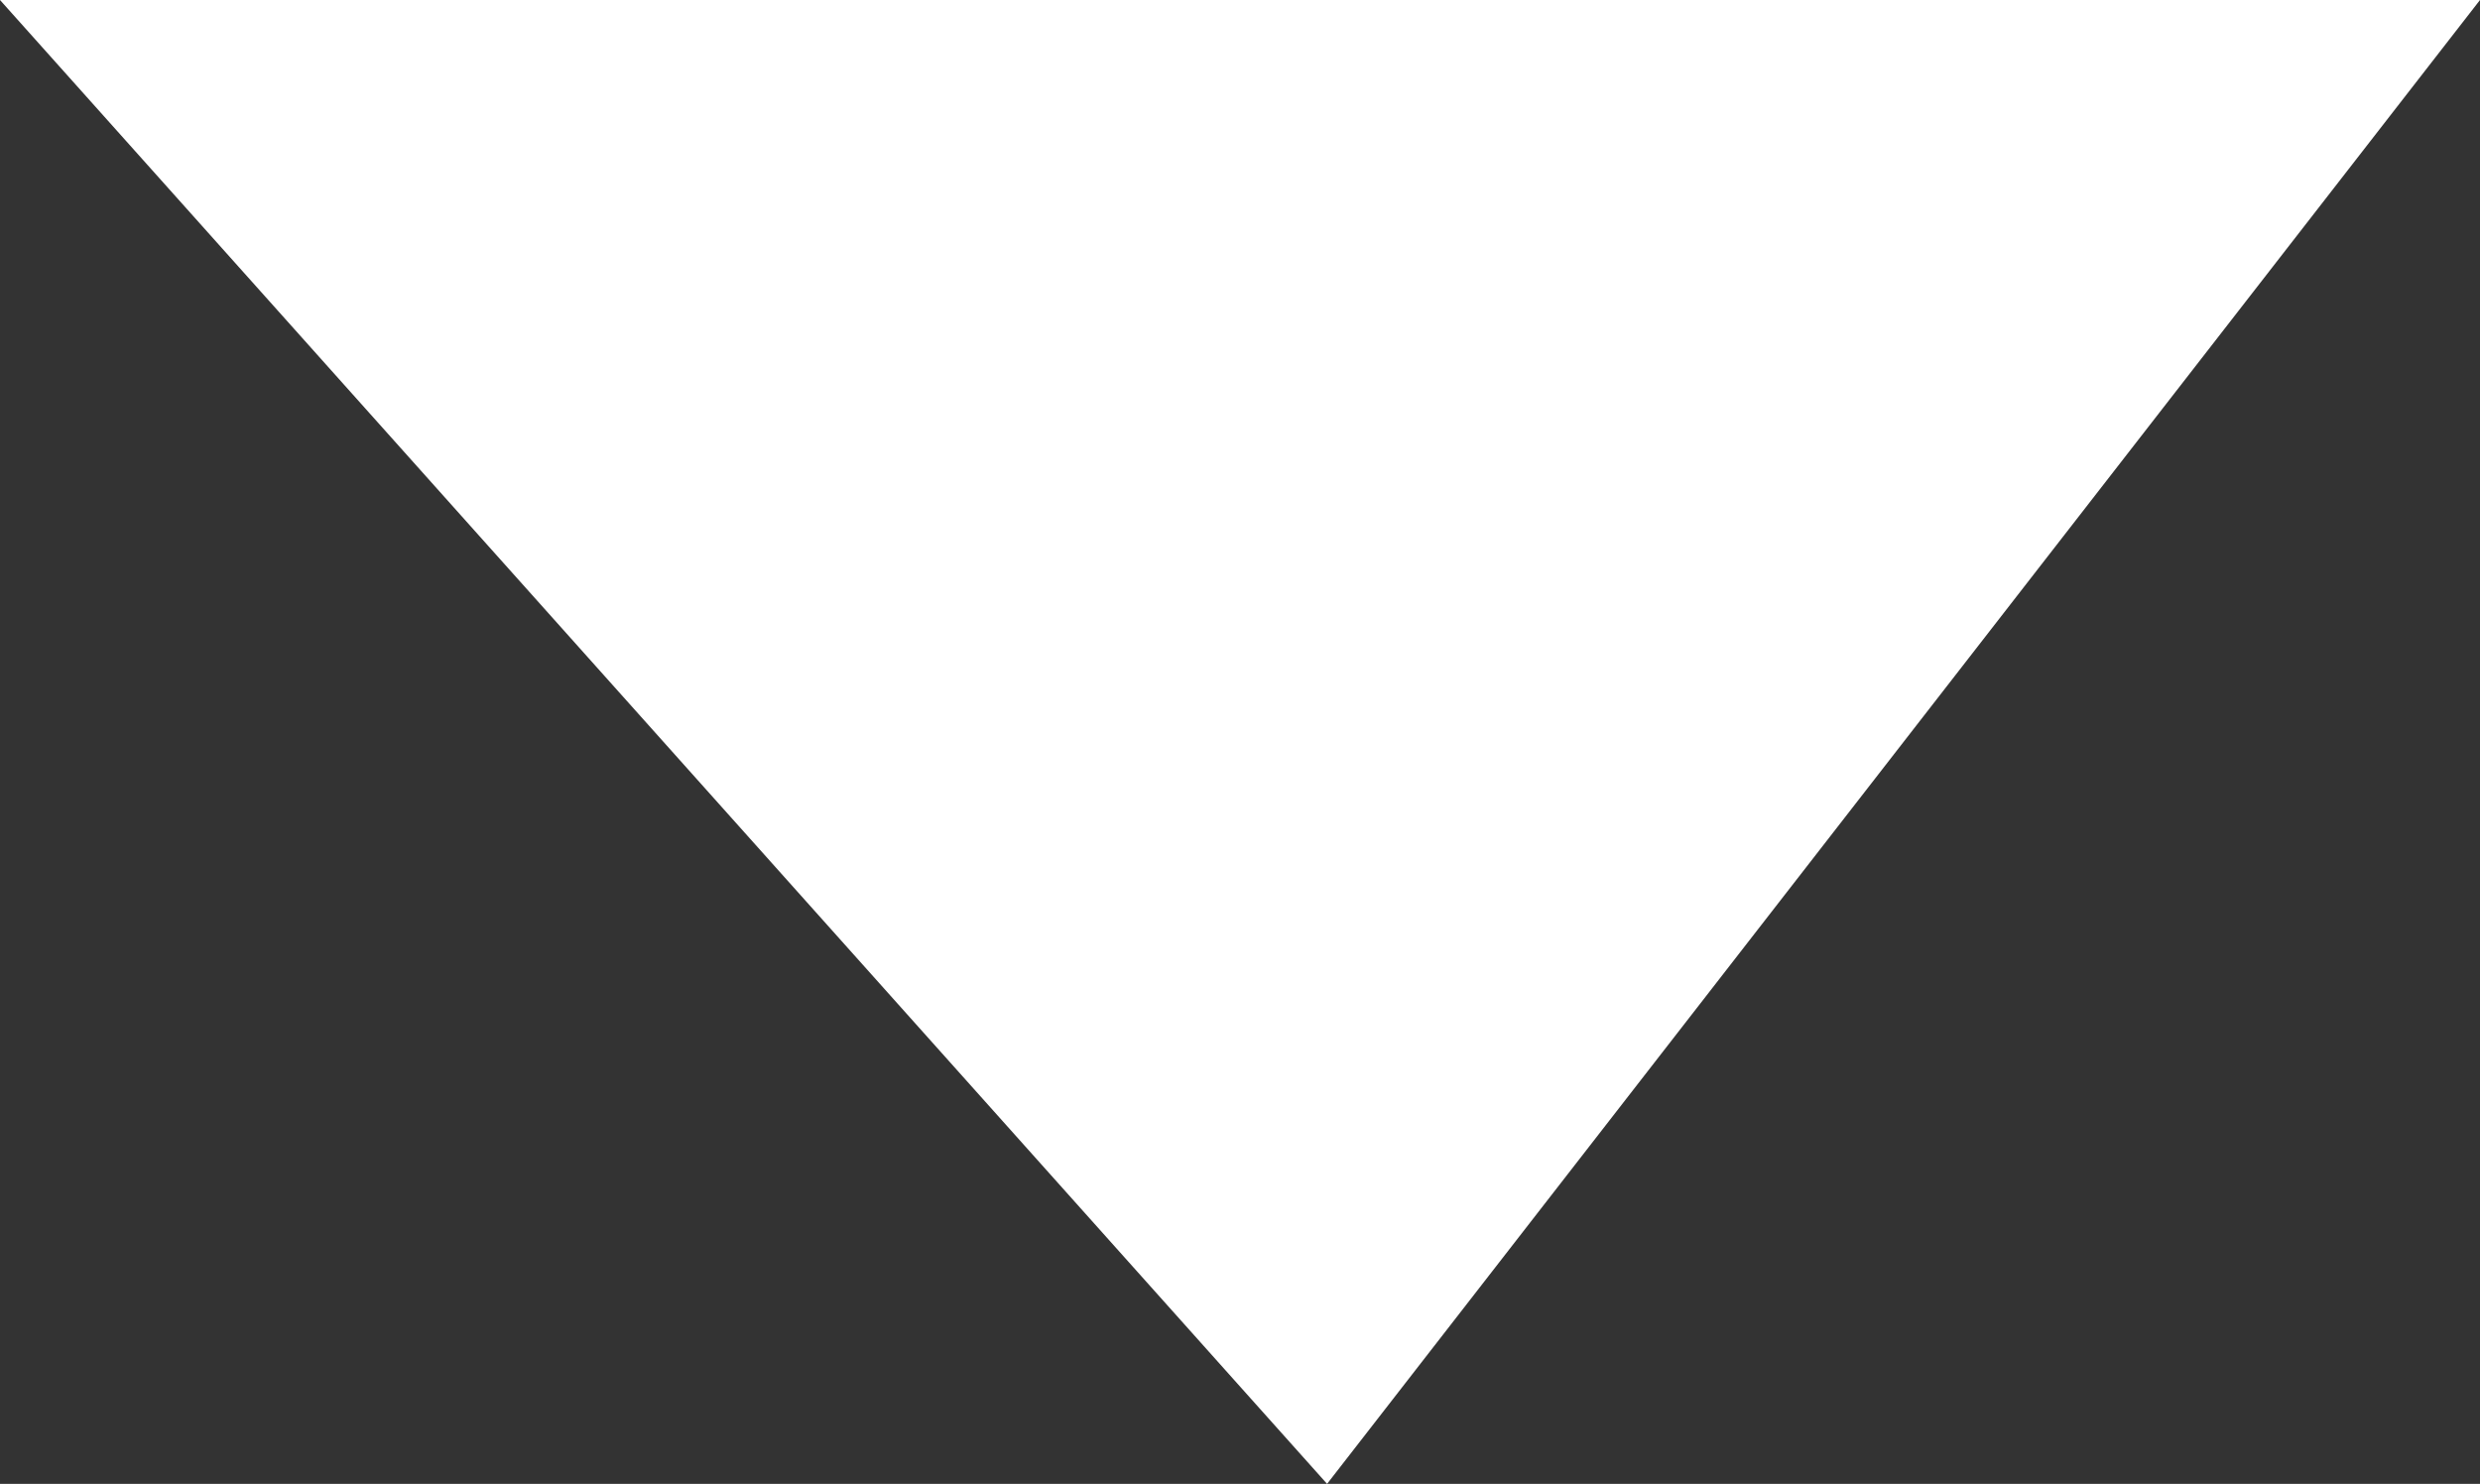<svg xmlns="http://www.w3.org/2000/svg" viewBox="0 0 31.47 18.83"><rect x="0" y="0" width="31.47" height="18.83" fill="#333333" stroke="none"/><defs><style>.cls-1{fill:#fff;}</style></defs><title>dreieck</title><g id="Ebene_2" data-name="Ebene 2"><g id="Ebene_1-2" data-name="Ebene 1"><path id="Pfad_21" data-name="Pfad 21" class="cls-1" d="M31.47,0,16.84,18.83,0,0Z"/></g></g></svg>